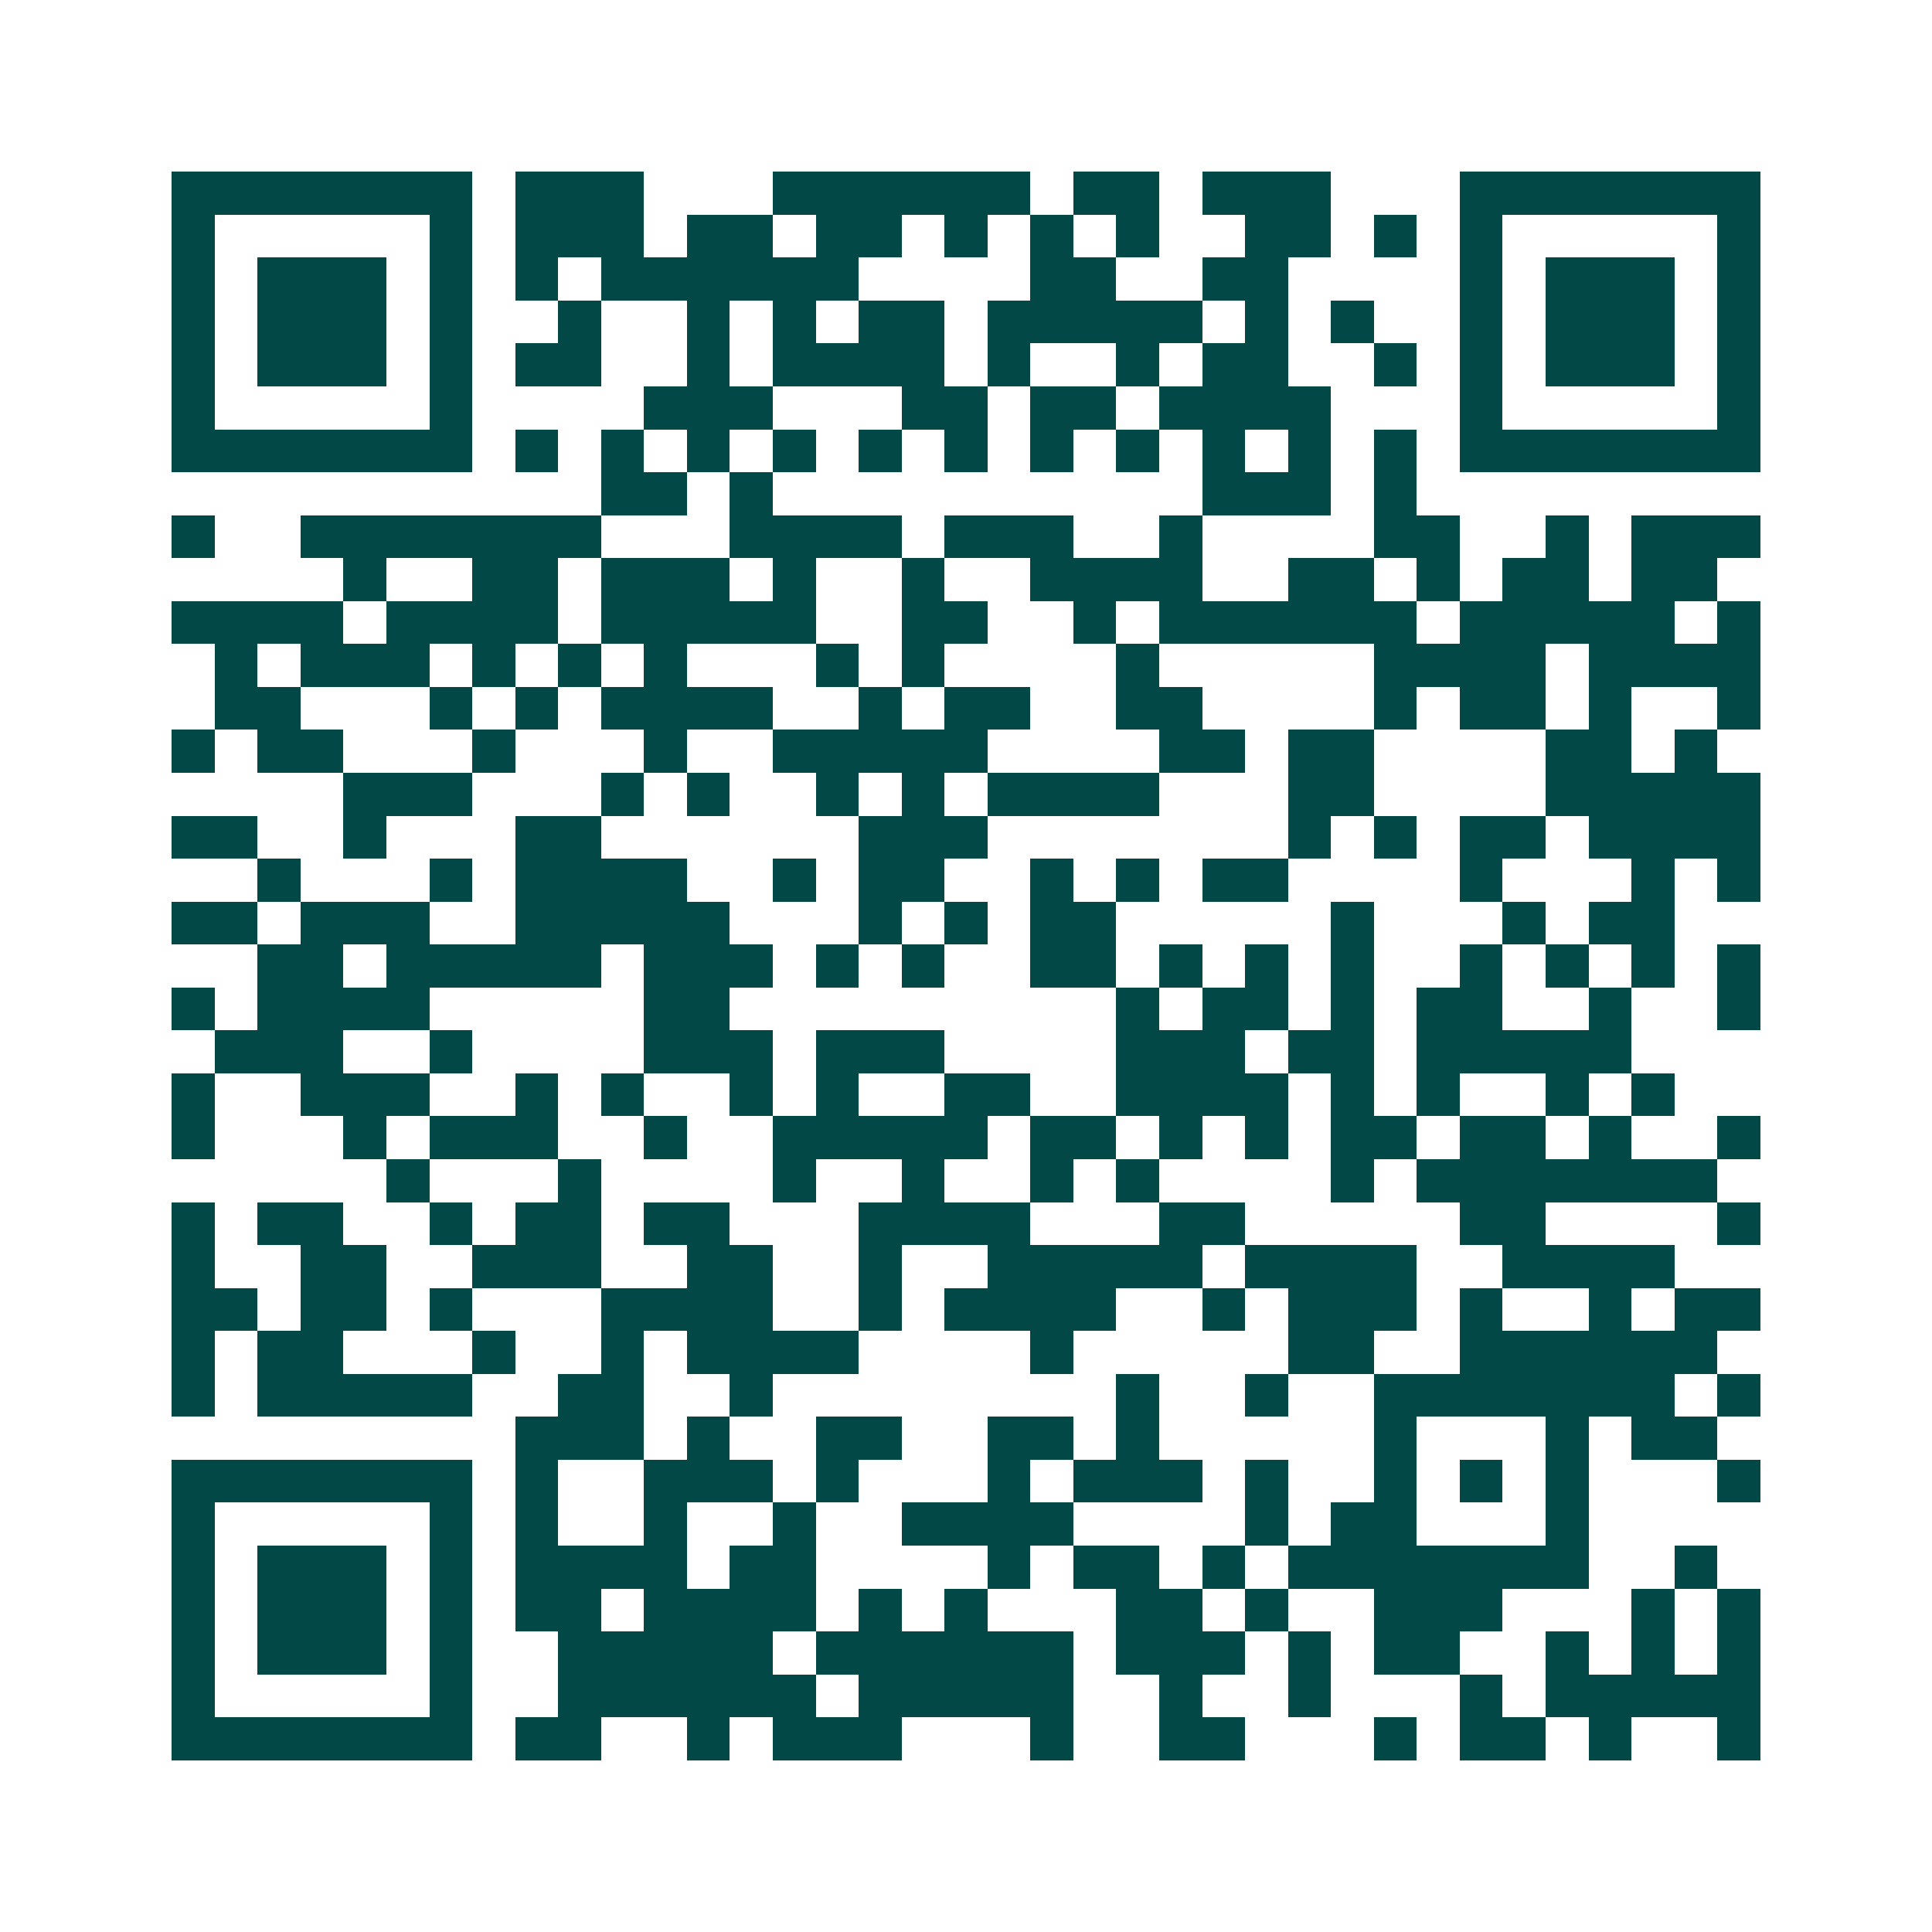 <svg xmlns="http://www.w3.org/2000/svg" width="200" height="200" viewBox="0 0 45 45" shape-rendering="crispEdges"><path fill="#ffffff" d="M0 0h45v45H0z"/><path stroke="#014847" d="M4 4.5h7m1 0h3m3 0h6m1 0h2m1 0h3m3 0h7M4 5.5h1m5 0h1m1 0h3m1 0h2m1 0h2m1 0h1m1 0h1m1 0h1m2 0h2m1 0h1m1 0h1m5 0h1M4 6.5h1m1 0h3m1 0h1m1 0h1m1 0h6m4 0h2m2 0h2m4 0h1m1 0h3m1 0h1M4 7.5h1m1 0h3m1 0h1m2 0h1m2 0h1m1 0h1m1 0h2m1 0h5m1 0h1m1 0h1m2 0h1m1 0h3m1 0h1M4 8.5h1m1 0h3m1 0h1m1 0h2m2 0h1m1 0h4m1 0h1m2 0h1m1 0h2m2 0h1m1 0h1m1 0h3m1 0h1M4 9.5h1m5 0h1m4 0h3m3 0h2m1 0h2m1 0h4m3 0h1m5 0h1M4 10.5h7m1 0h1m1 0h1m1 0h1m1 0h1m1 0h1m1 0h1m1 0h1m1 0h1m1 0h1m1 0h1m1 0h1m1 0h7M14 11.5h2m1 0h1m10 0h3m1 0h1M4 12.5h1m2 0h7m3 0h4m1 0h3m2 0h1m4 0h2m2 0h1m1 0h3M8 13.5h1m2 0h2m1 0h3m1 0h1m2 0h1m2 0h4m2 0h2m1 0h1m1 0h2m1 0h2M4 14.5h4m1 0h4m1 0h5m2 0h2m2 0h1m1 0h6m1 0h5m1 0h1M5 15.5h1m1 0h3m1 0h1m1 0h1m1 0h1m3 0h1m1 0h1m4 0h1m5 0h4m1 0h4M5 16.5h2m3 0h1m1 0h1m1 0h4m2 0h1m1 0h2m2 0h2m4 0h1m1 0h2m1 0h1m2 0h1M4 17.5h1m1 0h2m3 0h1m3 0h1m2 0h5m4 0h2m1 0h2m4 0h2m1 0h1M8 18.5h3m3 0h1m1 0h1m2 0h1m1 0h1m1 0h4m3 0h2m4 0h5M4 19.5h2m2 0h1m3 0h2m6 0h3m7 0h1m1 0h1m1 0h2m1 0h4M6 20.5h1m3 0h1m1 0h4m2 0h1m1 0h2m2 0h1m1 0h1m1 0h2m4 0h1m3 0h1m1 0h1M4 21.5h2m1 0h3m2 0h5m3 0h1m1 0h1m1 0h2m5 0h1m3 0h1m1 0h2M6 22.5h2m1 0h5m1 0h3m1 0h1m1 0h1m2 0h2m1 0h1m1 0h1m1 0h1m2 0h1m1 0h1m1 0h1m1 0h1M4 23.5h1m1 0h4m5 0h2m9 0h1m1 0h2m1 0h1m1 0h2m2 0h1m2 0h1M5 24.5h3m2 0h1m4 0h3m1 0h3m4 0h3m1 0h2m1 0h5M4 25.5h1m2 0h3m2 0h1m1 0h1m2 0h1m1 0h1m2 0h2m2 0h4m1 0h1m1 0h1m2 0h1m1 0h1M4 26.5h1m3 0h1m1 0h3m2 0h1m2 0h5m1 0h2m1 0h1m1 0h1m1 0h2m1 0h2m1 0h1m2 0h1M9 27.5h1m3 0h1m4 0h1m2 0h1m2 0h1m1 0h1m4 0h1m1 0h7M4 28.5h1m1 0h2m2 0h1m1 0h2m1 0h2m3 0h4m3 0h2m5 0h2m4 0h1M4 29.5h1m2 0h2m2 0h3m2 0h2m2 0h1m2 0h5m1 0h4m2 0h4M4 30.5h2m1 0h2m1 0h1m3 0h4m2 0h1m1 0h4m2 0h1m1 0h3m1 0h1m2 0h1m1 0h2M4 31.5h1m1 0h2m3 0h1m2 0h1m1 0h4m4 0h1m5 0h2m2 0h6M4 32.5h1m1 0h5m2 0h2m2 0h1m8 0h1m2 0h1m2 0h7m1 0h1M12 33.5h3m1 0h1m2 0h2m2 0h2m1 0h1m5 0h1m3 0h1m1 0h2M4 34.5h7m1 0h1m2 0h3m1 0h1m3 0h1m1 0h3m1 0h1m2 0h1m1 0h1m1 0h1m3 0h1M4 35.5h1m5 0h1m1 0h1m2 0h1m2 0h1m2 0h4m4 0h1m1 0h2m3 0h1M4 36.5h1m1 0h3m1 0h1m1 0h4m1 0h2m4 0h1m1 0h2m1 0h1m1 0h7m2 0h1M4 37.5h1m1 0h3m1 0h1m1 0h2m1 0h4m1 0h1m1 0h1m3 0h2m1 0h1m2 0h3m3 0h1m1 0h1M4 38.5h1m1 0h3m1 0h1m2 0h5m1 0h6m1 0h3m1 0h1m1 0h2m2 0h1m1 0h1m1 0h1M4 39.5h1m5 0h1m2 0h6m1 0h5m2 0h1m2 0h1m3 0h1m1 0h5M4 40.5h7m1 0h2m2 0h1m1 0h3m3 0h1m2 0h2m3 0h1m1 0h2m1 0h1m2 0h1"/></svg>
